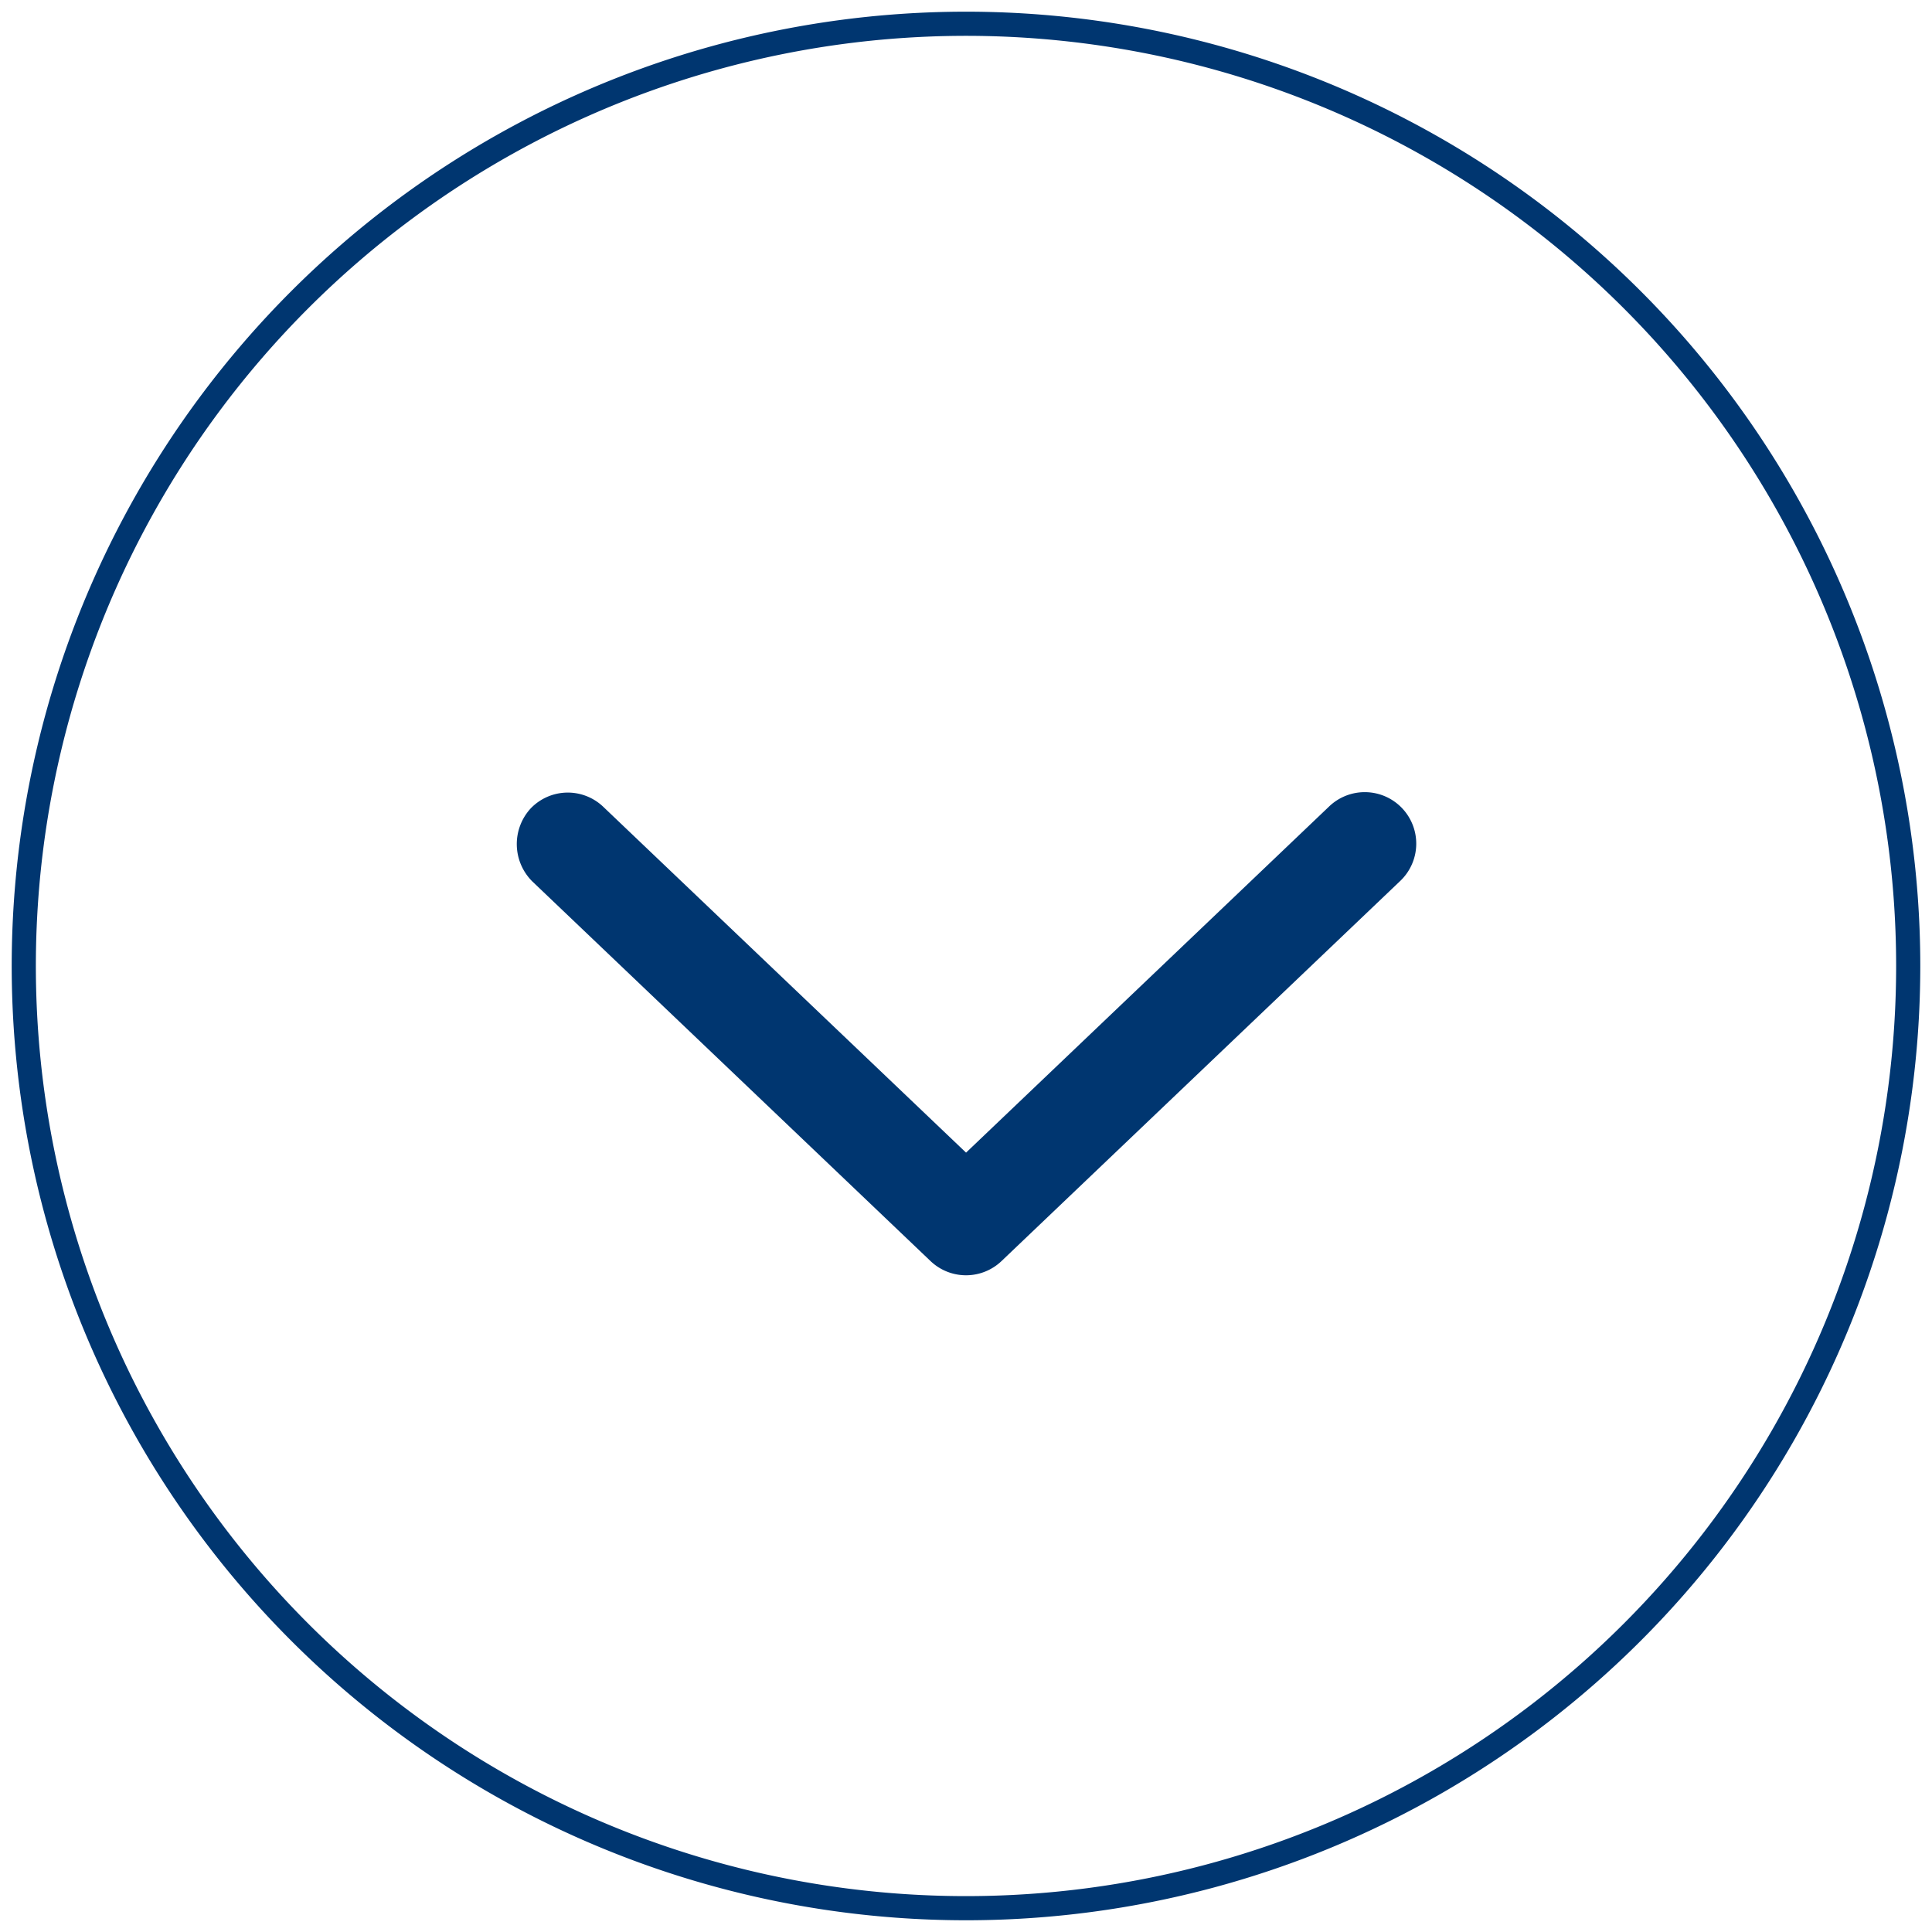 <svg xmlns="http://www.w3.org/2000/svg" xmlns:xlink="http://www.w3.org/1999/xlink" width="80" height="80" viewBox="0 0 80 80"><defs><clipPath id="a"><rect width="80" height="80" fill="none"/></clipPath></defs><g transform="translate(80) rotate(90)"><g transform="translate(0 0)" clip-path="url(#a)"><path d="M78.529,39.516A39.015,39.015,0,1,1,39.514.5,39.016,39.016,0,0,1,78.529,39.516Z" transform="translate(0.485 0.485)" fill="none" stroke="#003670" stroke-miterlimit="10" stroke-width="1"/><path d="M20.33,47.432,36.052,30.941a2.13,2.13,0,0,0,0-2.942L20.33,11.508a2.132,2.132,0,1,0-3.086,2.942L31.563,29.469,17.244,44.49a2.127,2.127,0,0,0,.073,3.013,2.182,2.182,0,0,0,3.013-.071" transform="translate(16.165 10.529)" fill="#003670"/></g></g></svg>